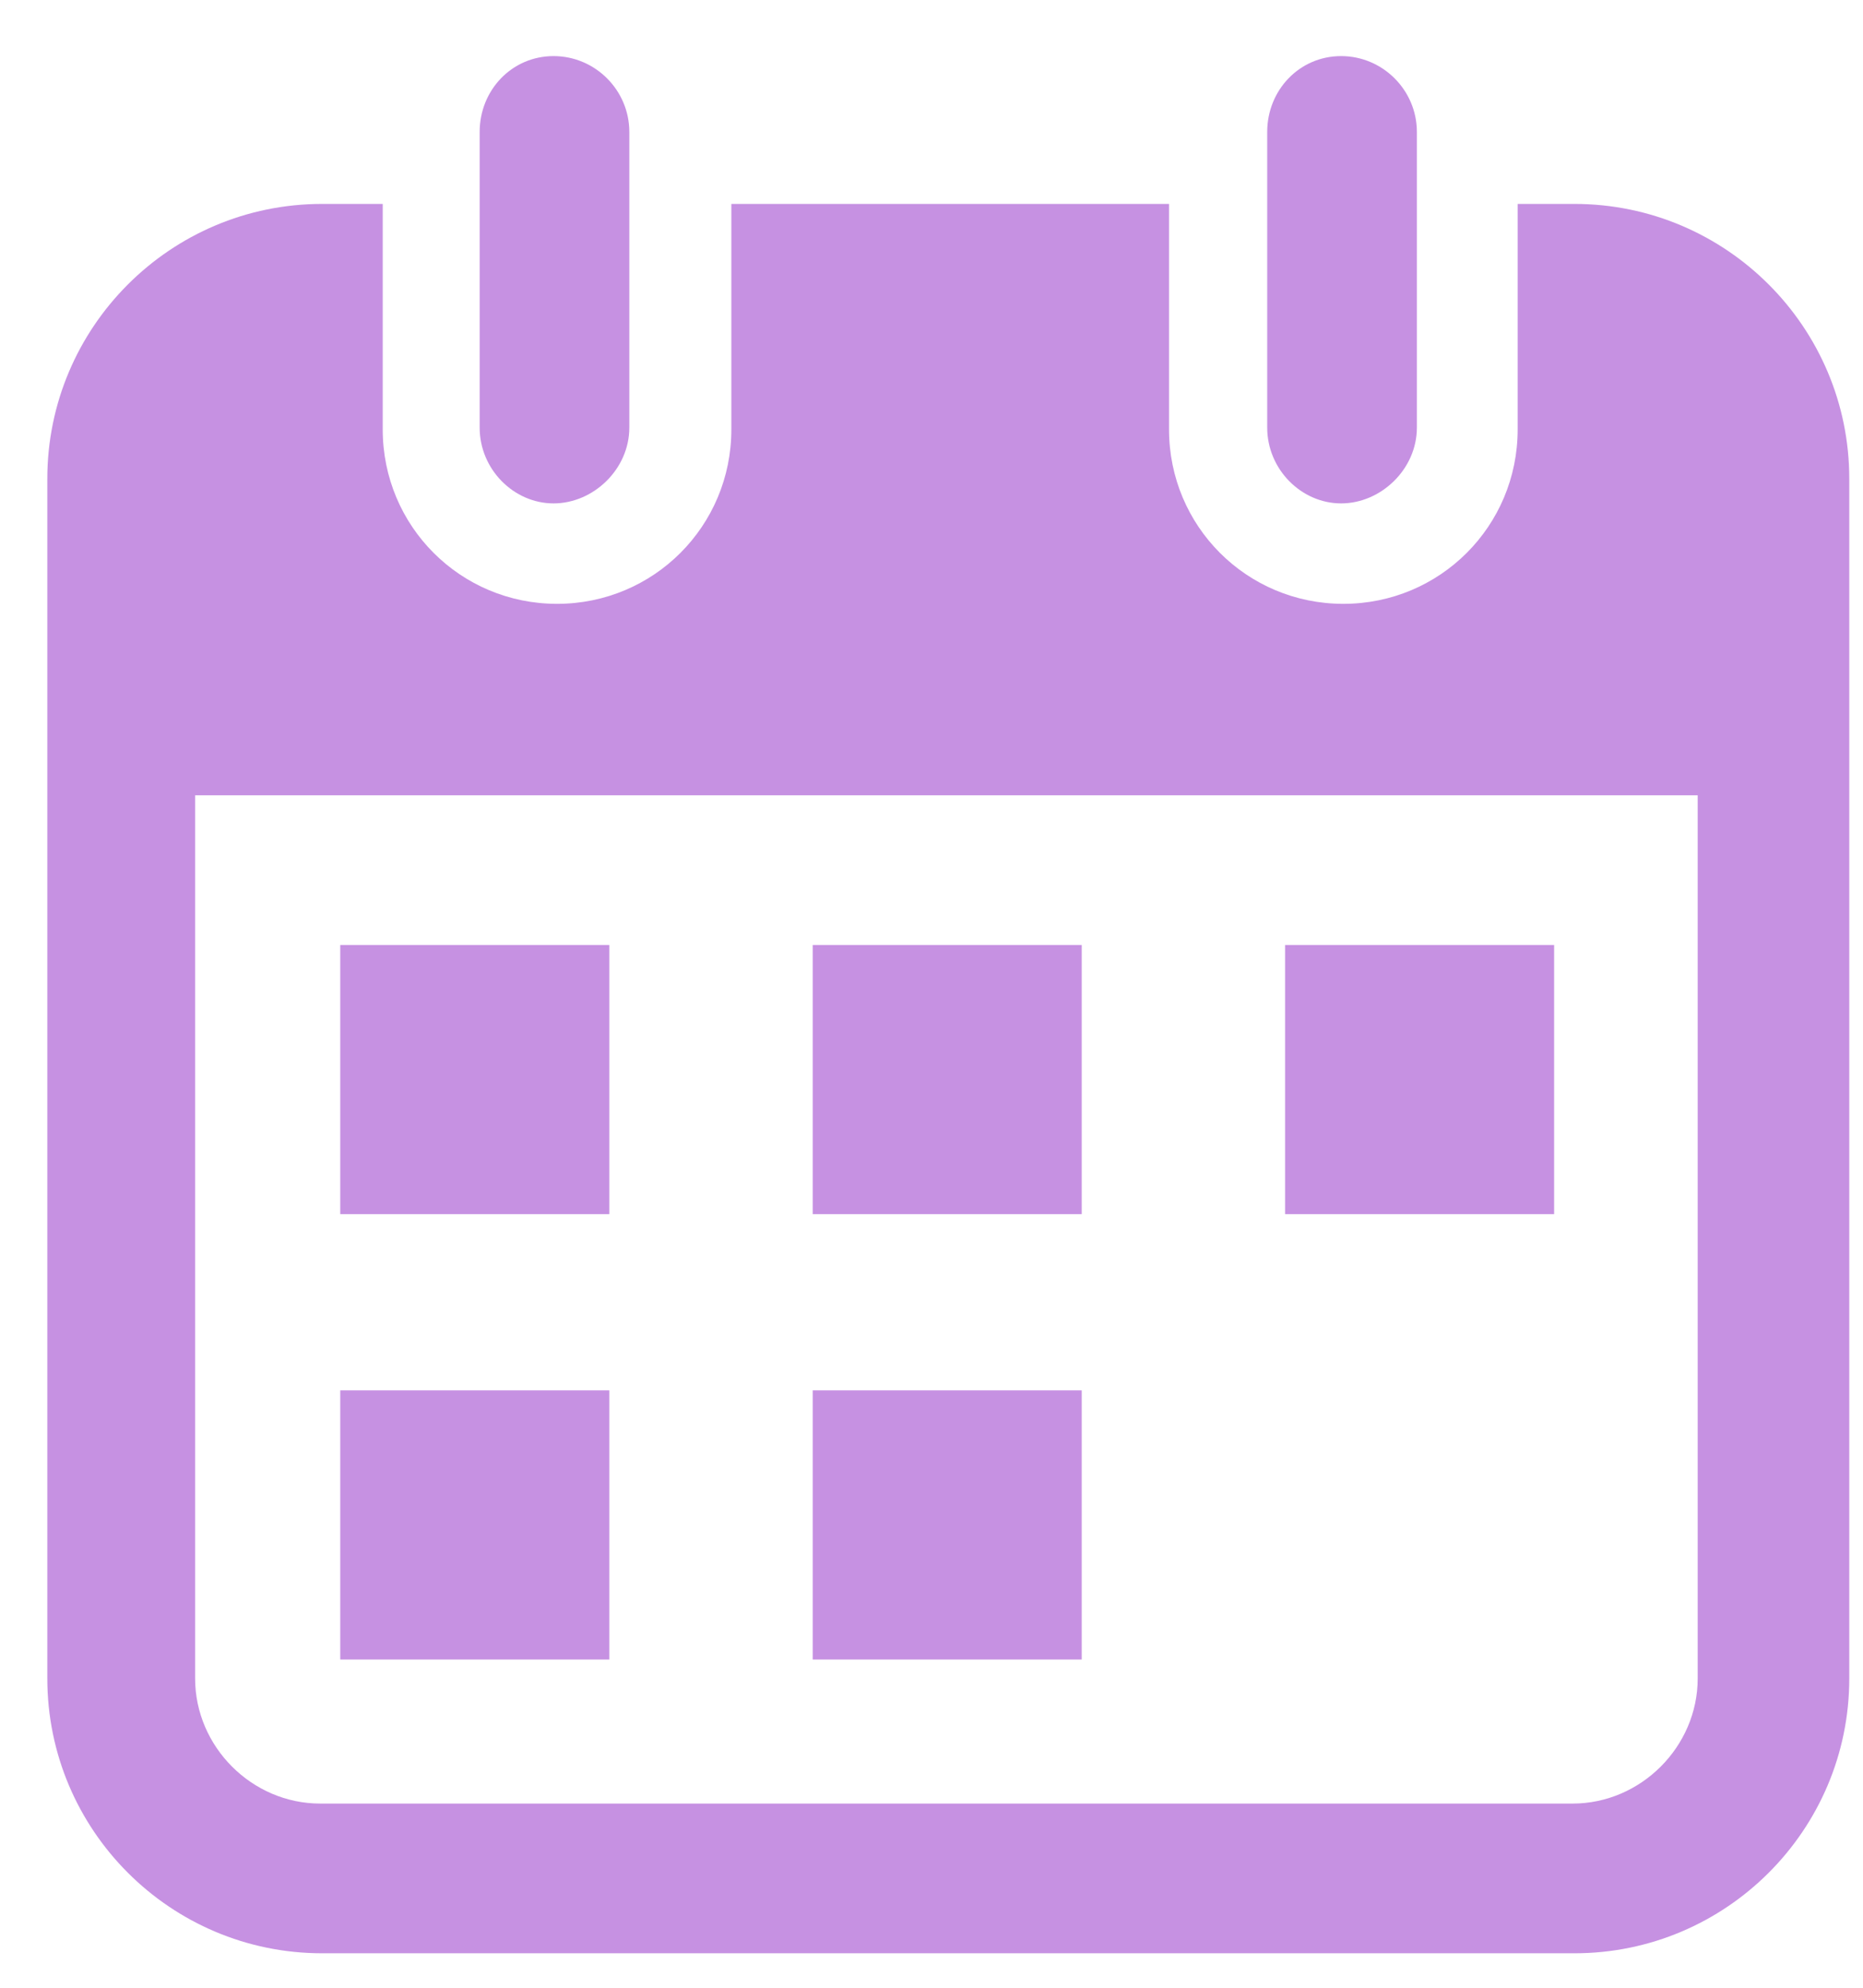 <svg width="30" height="32" viewBox="0 0 30 32" fill="none" xmlns="http://www.w3.org/2000/svg">
<path d="M10.134 6.884V2.124C10.134 1.452 9.585 0.903 8.914 0.903C8.242 0.903 7.724 1.452 7.724 2.124V6.884C7.724 7.555 8.273 8.104 8.914 8.104C9.554 8.104 10.134 7.555 10.134 6.884Z" fill="#C691E2"/>
<path d="M22.816 6.884V2.124C22.816 1.452 22.267 0.903 21.596 0.903C20.924 0.903 20.406 1.452 20.406 2.124V6.884C20.406 7.555 20.955 8.104 21.596 8.104C22.236 8.104 22.816 7.555 22.816 6.884Z" fill="#C691E2"/>
<path d="M9.812 15.213H5.479V19.546H9.812V15.213Z" fill="#C691E2"/>
<path d="M9.812 22.383H5.479V26.716H9.812V22.383Z" fill="#C691E2"/>
<path d="M17.419 15.213H13.087V19.546H17.419V15.213Z" fill="#C691E2"/>
<path d="M17.419 22.383H13.087V26.716H17.419V22.383Z" fill="#C691E2"/>
<path d="M25.026 15.213H20.694V19.546H25.026V15.213Z" fill="#C691E2"/>
<path d="M5.186 3.283C2.745 3.283 0.762 5.267 0.762 7.707V27.021C0.762 29.462 2.745 31.445 5.186 31.445H25.354C27.795 31.445 29.779 29.462 29.779 27.021V7.707C29.779 5.267 27.795 3.283 25.354 3.283H24.439V6.914C24.439 8.47 23.188 9.721 21.632 9.721C20.076 9.721 18.825 8.47 18.825 6.914V3.283H11.777V6.914C11.777 8.47 10.526 9.721 8.97 9.721C7.414 9.721 6.163 8.47 6.163 6.914V3.283H5.247H5.186ZM27.338 27.021C27.338 28.12 26.422 29.035 25.324 29.035H5.156C4.057 29.035 3.142 28.12 3.142 27.021V12.803H27.338V27.021Z" fill="#C691E2"/>
</svg>

